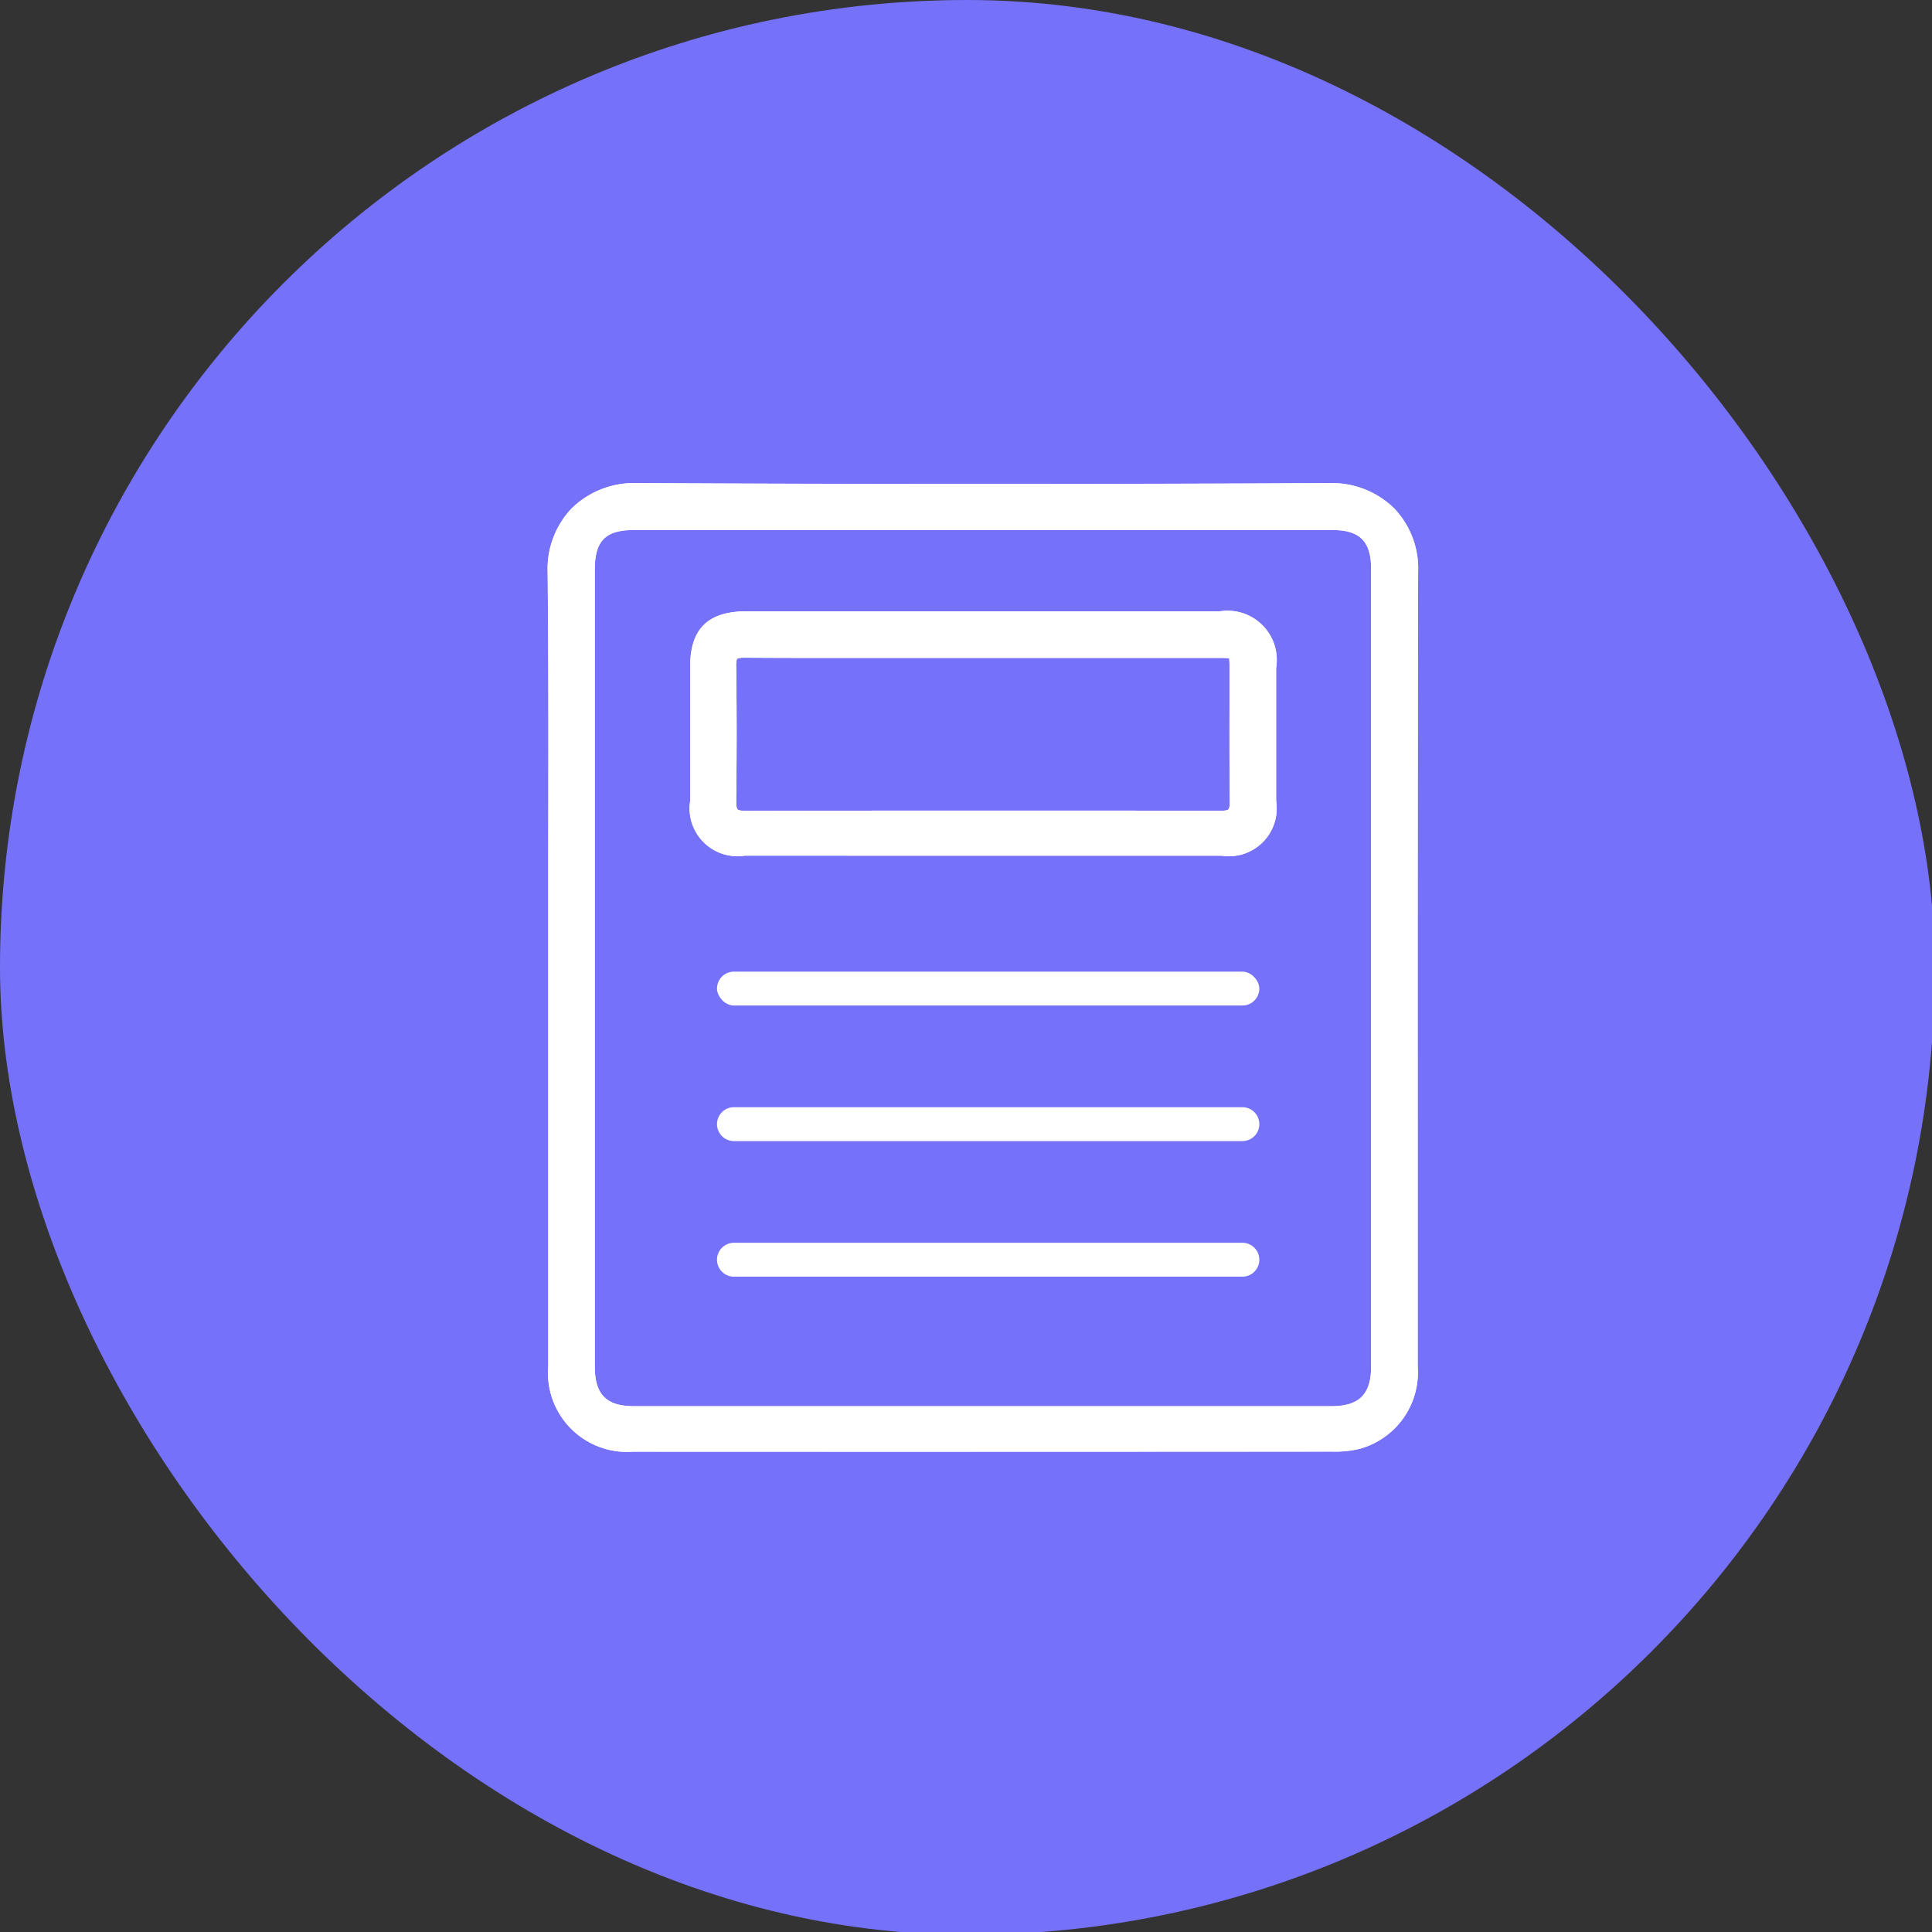 <svg xmlns="http://www.w3.org/2000/svg" xmlns:xlink="http://www.w3.org/1999/xlink" width="57" height="57" viewBox="0 0 57 57"><rect x="0" y="0" width="57" height="57" fill="#333333" stroke="none"/><defs><clipPath id="clip-path"><rect id="Rect&#xE1;ngulo_8481" data-name="Rect&#xE1;ngulo 8481" width="25.691" height="28.586" fill="#fff" stroke="#fff" stroke-width="0.5"></rect></clipPath><clipPath id="clip-icon-template"><rect width="57" height="57"></rect></clipPath></defs><g id="icon-template" clip-path="url(#clip-icon-template)"><g id="Grupo_33028" data-name="Grupo 33028" transform="translate(-6505 -1236)"><g id="Grupo_33027" data-name="Grupo 33027" transform="translate(-101 22.249)"><g id="Grupo_33013" data-name="Grupo 33013" transform="translate(25 23.121)"><rect id="Rect&#xE1;ngulo_3567" data-name="Rect&#xE1;ngulo 3567" width="57.084" height="57.083" rx="28.542" transform="translate(6581 1190.63)" fill="#7671f9"></rect></g><g id="Grupo_33026" data-name="Grupo 33026" transform="translate(6622.154 1228)" clip-path="url(#clip-path)"><path id="Trazado_11397" data-name="Trazado 11397" d="M2.514,16.493c0-3.869.025-7.739-.013-11.607A2.25,2.25,0,0,1,4.878,2.5q10.218.054,20.436,0a2.241,2.241,0,0,1,2.368,2.353c-.023,7.82-.01,15.64-.011,23.46A2.085,2.085,0,0,1,26.136,30.5a2.842,2.842,0,0,1-.727.071q-10.32.005-20.64,0a2.078,2.078,0,0,1-2.254-2.268q0-5.906,0-11.812m.877.083q0,5.864,0,11.728a1.245,1.245,0,0,0,1.418,1.43H25.364a1.247,1.247,0,0,0,1.43-1.418q0-11.769,0-23.537a1.215,1.215,0,0,0-1.4-1.4q-10.3,0-20.6,0c-.982,0-1.409.435-1.409,1.425q0,5.884,0,11.769" transform="translate(-2.246 -2.245)" fill="#fff"></path><path id="Trazado_7490_-_Contorno" data-name="Trazado 7490 - Contorno" d="M13.249,30.826l-8.481,0a2.331,2.331,0,0,1-2.5-2.518q0-4.24,0-8.48V16.493q0-1.659,0-3.319c.005-2.716.01-5.525-.017-8.286a2.589,2.589,0,0,1,.715-1.9,2.632,2.632,0,0,1,1.9-.741H4.88c3.359.018,6.788.027,10.194.027,3.373,0,6.818-.009,10.239-.026h.017a2.624,2.624,0,0,1,1.883.733,2.569,2.569,0,0,1,.719,1.871c-.016,5.655-.014,11.406-.013,16.967q0,3.246,0,6.493a2.338,2.338,0,0,1-1.72,2.429,3.07,3.07,0,0,1-.792.08Q19.329,30.826,13.249,30.826ZM4.862,2.75a2.137,2.137,0,0,0-1.541.593,2.1,2.1,0,0,0-.571,1.541c.027,2.764.022,5.575.017,8.292q0,1.659,0,3.318v3.332q0,4.24,0,8.479a1.832,1.832,0,0,0,2,2.019q10.32,0,20.64,0a2.633,2.633,0,0,0,.663-.063,1.841,1.841,0,0,0,1.35-1.946q0-3.246,0-6.493c0-5.561,0-11.312.013-16.969a2.08,2.08,0,0,0-.573-1.516,2.129,2.129,0,0,0-1.529-.586h-.014c-3.422.017-6.868.026-10.242.026-3.406,0-6.837-.009-10.2-.027ZM15.05,29.985H4.809A1.484,1.484,0,0,1,3.141,28.3q0-4.293,0-8.585V13.2q0-4.2,0-8.394A1.466,1.466,0,0,1,4.8,3.133q10.3,0,20.6,0a1.46,1.46,0,0,1,1.648,1.646q0,11.769,0,23.537a1.5,1.5,0,0,1-1.68,1.668ZM15.1,3.632H4.8c-.845,0-1.159.319-1.159,1.175q0,4.2,0,8.394v6.517q0,4.292,0,8.585c0,.838.339,1.18,1.168,1.18H25.364c.827,0,1.18-.349,1.18-1.168q0-11.769,0-23.537c0-.814-.333-1.146-1.148-1.146Z" transform="translate(-2.246 -2.245)" fill="#fff"></path><path id="Trazado_11398" data-name="Trazado 11398" d="M2.514,16.493c0-3.869.025-7.739-.013-11.607A2.25,2.25,0,0,1,4.878,2.5q10.218.054,20.436,0a2.241,2.241,0,0,1,2.368,2.353c-.023,7.82-.01,15.64-.011,23.46A2.085,2.085,0,0,1,26.136,30.5a2.842,2.842,0,0,1-.727.071q-10.32.005-20.64,0a2.078,2.078,0,0,1-2.254-2.268Q2.512,22.4,2.514,16.493Zm.877.083q0,5.864,0,11.728a1.245,1.245,0,0,0,1.418,1.43H25.364a1.247,1.247,0,0,0,1.43-1.418q0-11.769,0-23.537a1.215,1.215,0,0,0-1.4-1.4q-10.3,0-20.6,0c-.982,0-1.409.435-1.409,1.425Q3.39,10.692,3.391,16.577Z" transform="translate(-2.246 -2.245)" fill="#fff"></path><path id="Trazado_7491_-_Contorno" data-name="Trazado 7491 - Contorno" d="M4.862,2.25H4.88c3.359.018,6.788.027,10.193.027,3.373,0,6.818-.009,10.24-.026h.016a2.624,2.624,0,0,1,1.883.733,2.569,2.569,0,0,1,.719,1.871c-.016,5.655-.014,11.406-.013,16.967q0,3.246,0,6.493a2.338,2.338,0,0,1-1.72,2.429,3.07,3.07,0,0,1-.792.08q-10.32.005-20.64,0a2.331,2.331,0,0,1-2.5-2.518q0-4.24,0-8.48V16.493q0-1.659,0-3.319c.005-2.716.01-5.525-.017-8.286a2.589,2.589,0,0,1,.715-1.9A2.632,2.632,0,0,1,4.862,2.25Zm10.21.527c-3.406,0-6.836-.009-10.2-.027H4.862a2.137,2.137,0,0,0-1.541.593,2.1,2.1,0,0,0-.571,1.541c.027,2.764.022,5.575.017,8.292q0,1.659,0,3.318v3.332q0,4.24,0,8.479a1.832,1.832,0,0,0,2,2.019q10.32,0,20.64,0a2.633,2.633,0,0,0,.663-.063,1.841,1.841,0,0,0,1.35-1.946q0-3.246,0-6.493c0-5.561,0-11.312.013-16.969a2.08,2.08,0,0,0-.573-1.516,2.129,2.129,0,0,0-1.529-.586h-.014C21.893,2.767,18.447,2.776,15.073,2.776Zm.009.355H25.4a1.46,1.46,0,0,1,1.648,1.646q0,11.769,0,23.537a1.5,1.5,0,0,1-1.68,1.668H4.809A1.484,1.484,0,0,1,3.141,28.3q0-4.311,0-8.621V13.238q0-4.215,0-8.43A1.466,1.466,0,0,1,4.8,3.133Zm0,26.353H25.364c.827,0,1.18-.349,1.18-1.168q0-11.769,0-23.537c0-.814-.333-1.146-1.148-1.146q-10.3,0-20.6,0c-.845,0-1.159.319-1.159,1.175q0,4.215,0,8.43v6.445q0,4.311,0,8.621c0,.838.339,1.18,1.168,1.18Z" transform="translate(-2.246 -2.245)" fill="#fff"></path><path id="Trazado_11399" data-name="Trazado 11399" d="M52.11,46.316q-3.514,0-7.028,0c-.961,0-1.361-.4-1.363-1.366q-.006-1.982,0-3.964c0-.973.42-1.378,1.4-1.378H59.1c.995,0,1.406.413,1.407,1.419q0,1.961,0,3.923c0,.96-.41,1.366-1.366,1.366q-3.514,0-7.028,0m.04-5.838c-2.357,0-4.714.005-7.071-.005-.362,0-.509.1-.5.489q.029,2,0,4.005c-.005.394.14.526.525.526q7.01-.011,14.02,0c.39,0,.525-.137.52-.528-.018-1.321-.006-2.643-.007-3.965,0-.505-.017-.522-.536-.522H52.15" transform="translate(-39.261 -35.571)" fill="#fff"></path><path id="Trazado_7492_-_Contorno" data-name="Trazado 7492 - Contorno" d="M48.094,46.566H45.082a1.411,1.411,0,0,1-1.613-1.616c0-1.427,0-2.724,0-3.965,0-1.11.529-1.627,1.654-1.627H59.1a1.451,1.451,0,0,1,1.657,1.669c0,1.167,0,2.547,0,3.924a1.412,1.412,0,0,1-1.616,1.616H48.094Zm3.529-6.709h-6.5c-.85,0-1.152.3-1.154,1.129,0,1.24,0,2.536,0,3.962,0,.824.294,1.117,1.114,1.117H59.138c.822,0,1.114-.293,1.116-1.117,0-1.376,0-2.755,0-3.922,0-.863-.3-1.17-1.157-1.17Zm7.5,5.886h0c-2.318,0-4.691-.006-7.057-.006-2.285,0-4.628,0-6.965.006a.807.807,0,0,1-.591-.193.8.8,0,0,1-.185-.586c.018-1.374.018-2.719,0-4a.761.761,0,0,1,.175-.559.77.77,0,0,1,.569-.183h.009c1.026,0,2.127.007,3.568.007H59.1c.285,0,.491,0,.637.143s.148.348.149.629q0,.6,0,1.205c0,.9,0,1.838.008,2.756a.672.672,0,0,1-.767.781Zm-7.057-.506c2.366,0,4.739,0,7.055.006h0c.174,0,.219-.032.229-.042s.042-.057.04-.232c-.012-.922-.01-1.858-.009-2.764q0-.6,0-1.2a2.625,2.625,0,0,0-.009-.263,2.686,2.686,0,0,0-.277-.009H48.648c-1.442,0-2.543,0-3.57-.007H45.07c-.174,0-.21.031-.213.034s-.034.036-.031.2c.018,1.284.019,2.634,0,4.012,0,.172.031.218.041.229s.062.044.232.044C47.439,45.239,49.782,45.237,52.067,45.237Z" transform="translate(-39.261 -35.571)" fill="#fff"></path><path id="Trazado_11400" data-name="Trazado 11400" d="M52.11,46.316q-3.514,0-7.028,0c-.961,0-1.361-.4-1.363-1.366q-.006-1.982,0-3.964c0-.973.42-1.378,1.4-1.378H59.1c.995,0,1.406.413,1.407,1.419q0,1.961,0,3.923c0,.96-.41,1.366-1.366,1.366Q55.624,46.318,52.11,46.316Zm.04-5.838c-2.357,0-4.714.005-7.071-.005-.362,0-.509.1-.5.489q.029,2,0,4.005c-.005.394.14.526.525.526q7.01-.011,14.02,0c.39,0,.525-.137.52-.528-.018-1.321-.006-2.643-.007-3.965,0-.505-.017-.522-.536-.522Z" transform="translate(-39.261 -35.571)" fill="#fff"></path><path id="Trazado_7493_-_Contorno" data-name="Trazado 7493 - Contorno" d="M48.094,46.566H45.082a1.411,1.411,0,0,1-1.613-1.616c0-1.427,0-2.724,0-3.965,0-1.11.529-1.627,1.654-1.627H59.1a1.451,1.451,0,0,1,1.657,1.669c0,1.167,0,2.547,0,3.924a1.412,1.412,0,0,1-1.616,1.616H48.094Zm3.529-6.709h-6.5c-.85,0-1.152.3-1.154,1.129,0,1.24,0,2.536,0,3.962,0,.824.294,1.117,1.114,1.117H59.138c.822,0,1.114-.293,1.116-1.117,0-1.376,0-2.755,0-3.922,0-.863-.3-1.17-1.157-1.17Zm7.5,5.886h0c-2.318,0-4.691-.006-7.057-.006-2.285,0-4.628,0-6.965.006a.807.807,0,0,1-.591-.193.8.8,0,0,1-.185-.586c.018-1.374.018-2.719,0-4a.761.761,0,0,1,.175-.559.77.77,0,0,1,.569-.183h.009c1.026,0,2.127.007,3.568.007H59.1c.285,0,.491,0,.637.143s.148.348.149.629q0,.6,0,1.205c0,.9,0,1.838.008,2.756a.672.672,0,0,1-.767.781Zm-7.057-.506c2.366,0,4.739,0,7.055.006h0c.174,0,.219-.032.229-.042s.042-.057.04-.232c-.012-.922-.01-1.858-.009-2.764q0-.6,0-1.2a2.625,2.625,0,0,0-.009-.263,2.686,2.686,0,0,0-.277-.009H48.648c-1.442,0-2.543,0-3.57-.007H45.07c-.174,0-.21.031-.213.034s-.034.036-.031.2c.018,1.284.019,2.634,0,4.012,0,.172.031.218.041.229s.062.044.232.044C47.439,45.239,49.782,45.237,52.067,45.237Z" transform="translate(-39.261 -35.571)" fill="#fff"></path></g><rect id="Rect&#xE1;ngulo_8482" data-name="Rect&#xE1;ngulo 8482" width="16" height="1" rx="0.5" transform="translate(6627.154 1242.417)" fill="#fff"></rect><path id="Rect&#xE1;ngulo_8477_-_Contorno" data-name="Rect&#xE1;ngulo 8477 - Contorno" d="M.5,0h15a.5.5,0,0,1,0,1H.5a.5.5,0,0,1,0-1Z" transform="translate(6627.154 1246.417)" fill="#fff"></path><path id="Rect&#xE1;ngulo_8478_-_Contorno" data-name="Rect&#xE1;ngulo 8478 - Contorno" d="M.5,0h15a.5.5,0,0,1,0,1H.5a.5.5,0,0,1,0-1Z" transform="translate(6627.154 1250.417)" fill="#fff"></path></g></g></g></svg>